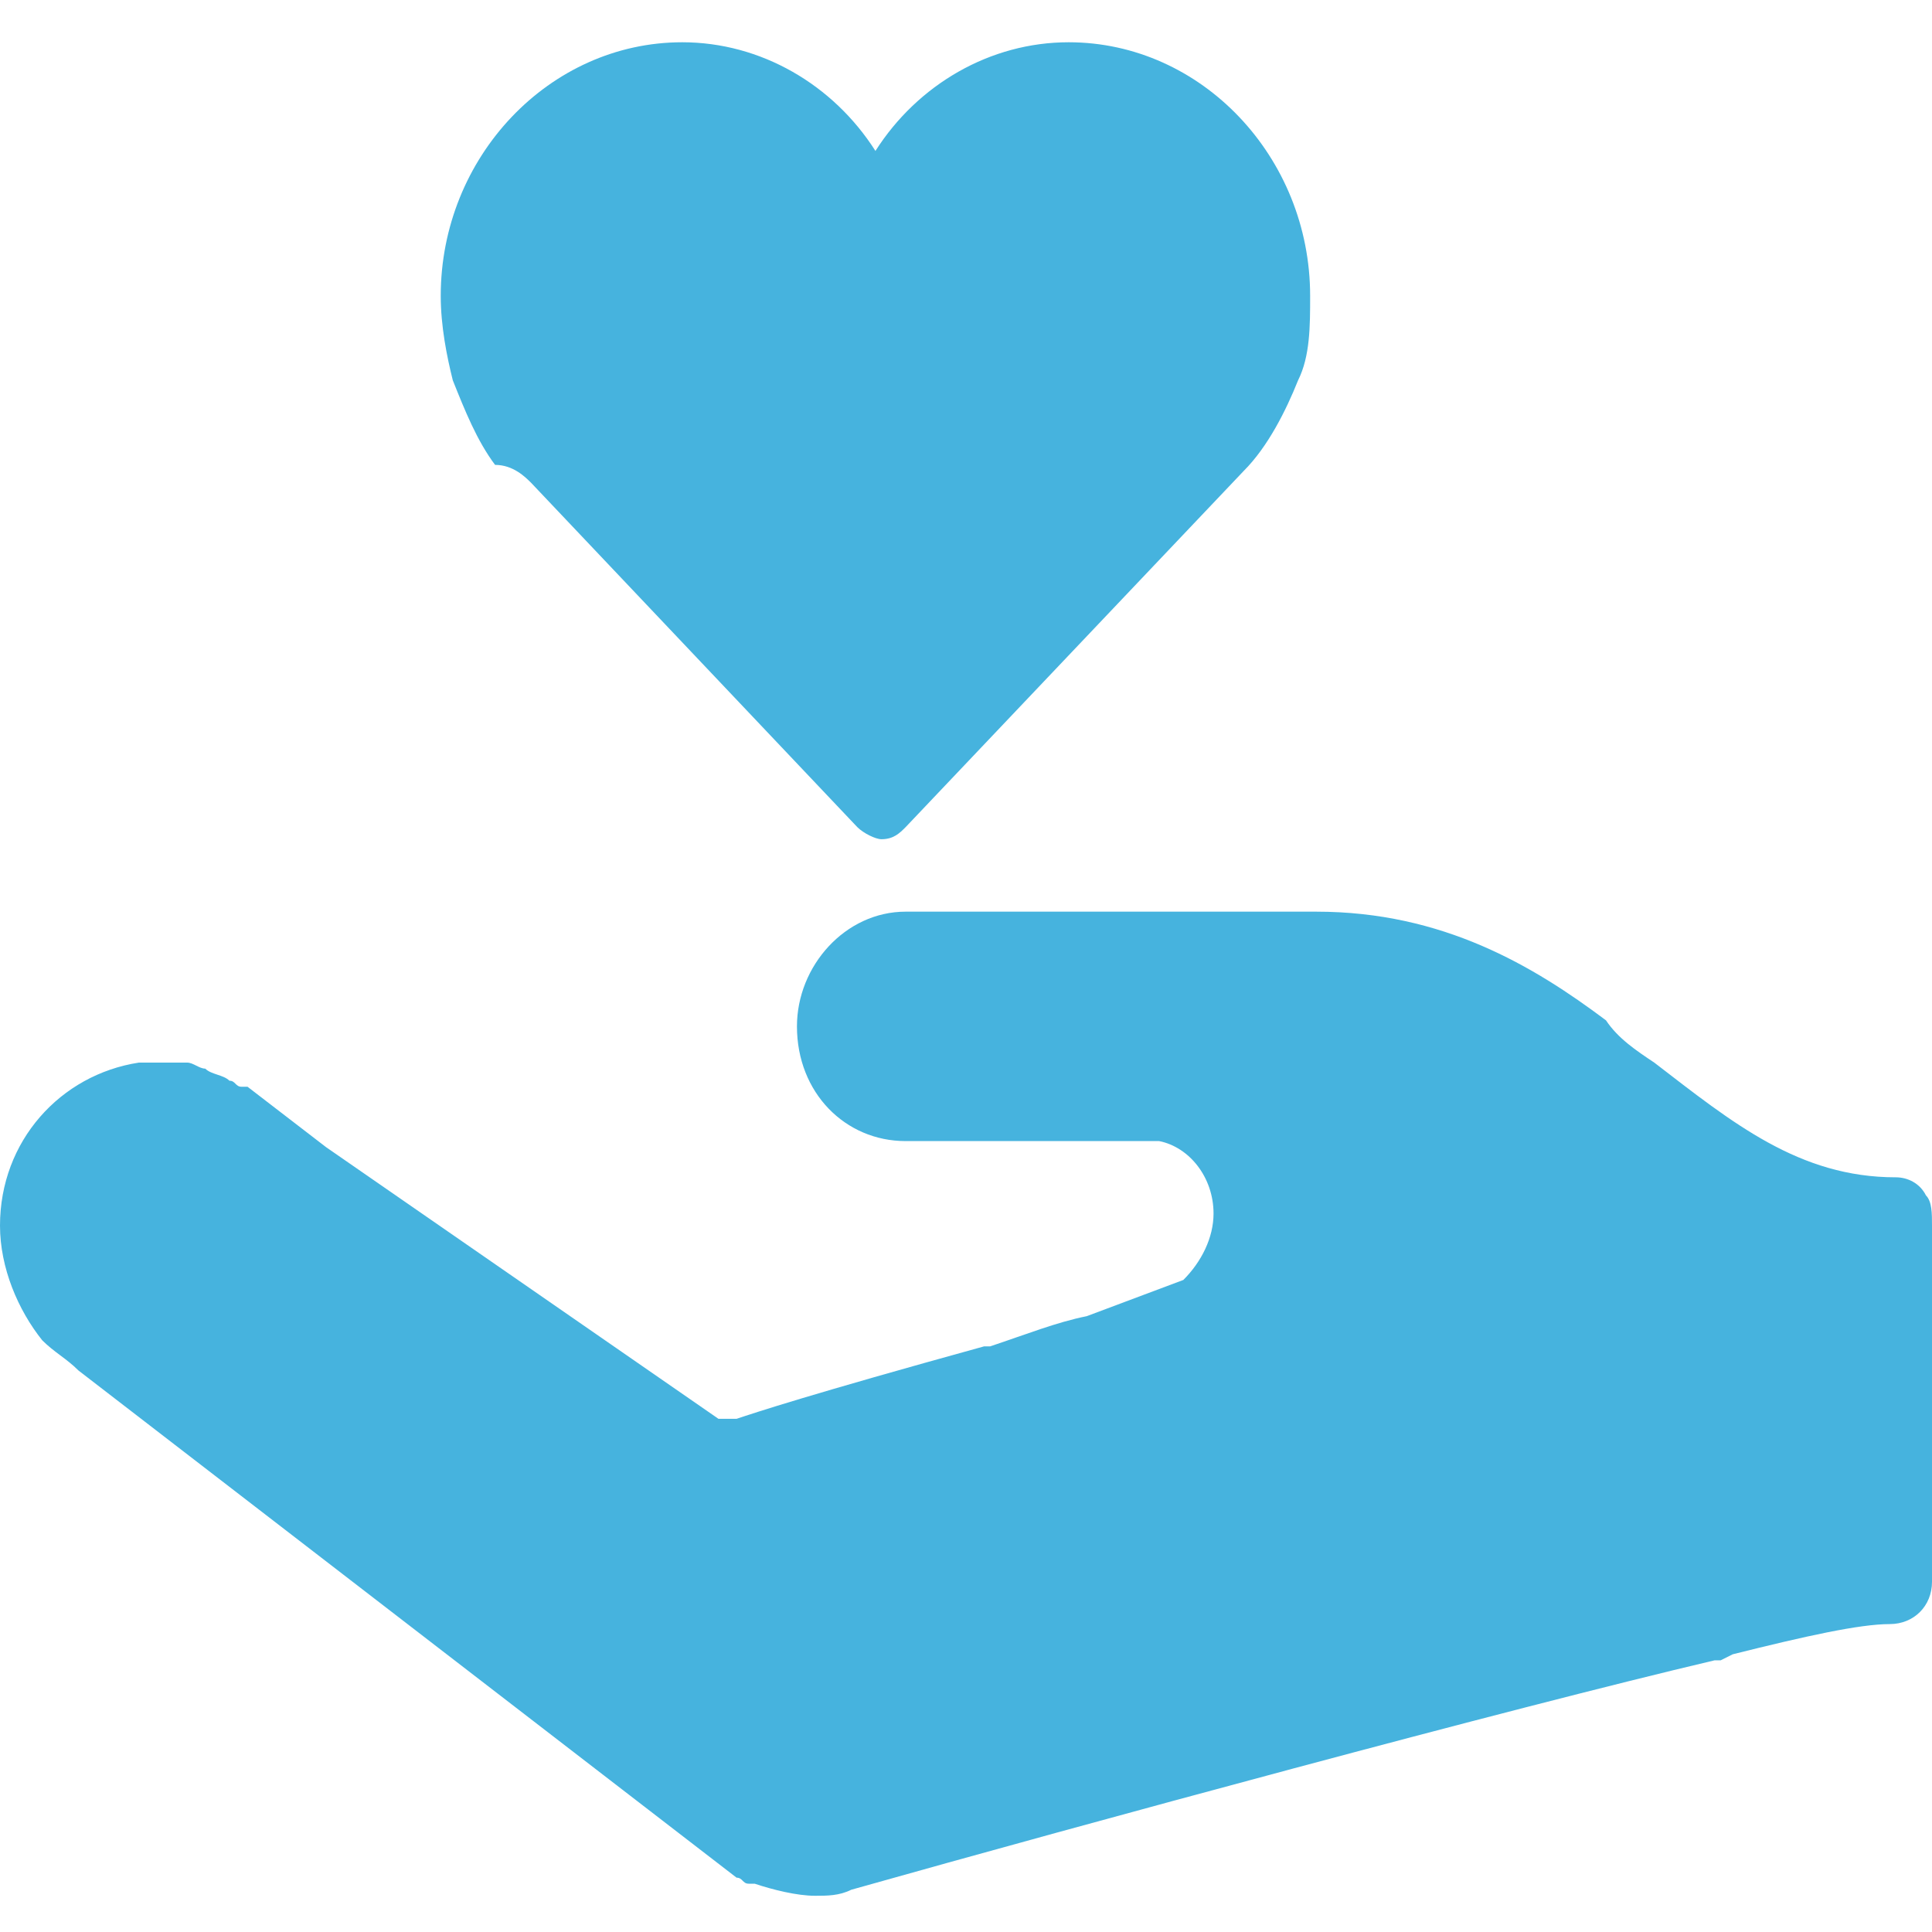 <?xml version="1.0" encoding="UTF-8"?> <svg xmlns="http://www.w3.org/2000/svg" xmlns:xlink="http://www.w3.org/1999/xlink" version="1.1" id="Слой_1" x="0px" y="0px" viewBox="0 0 32 32" style="enable-background:new 0 0 32 32;" xml:space="preserve"> <style type="text/css"> .st0{fill:#46B3DE;} </style> <g id="XMLID_00000178901796715627810530000008087827467419413177_"> <path id="XMLID_00000084500795541110876310000008891906309136236166_" class="st0" d="M14.2,13.7L14.2,13.7 c0.1,0.1,0.3,0.2,0.4,0.2c0.2,0,0.3-0.1,0.4-0.2l0,0l5.6-5.9c0,0,0,0,0,0c0.4-0.4,0.7-1,0.9-1.5c0.2-0.4,0.2-0.9,0.2-1.4 c0-2.3-1.8-4.2-4-4.2c-1.3,0-2.5,0.7-3.2,1.8c-0.7-1.1-1.9-1.8-3.2-1.8c-2.2,0-4,1.9-4,4.2c0,0.5,0.1,1,0.2,1.4 c0.2,0.5,0.4,1,0.7,1.4l0,0C8.5,7.7,8.7,7.9,8.8,8l0,0L14.2,13.7z"></path> <path id="XMLID_00000037657007574247885530000013494043902645784448_" class="st0" d="M31.9,19.8c-0.1-0.2-0.3-0.3-0.5-0.3 c-1.6,0-2.7-0.9-4-1.9c-0.3-0.2-0.6-0.4-0.8-0.7c-1.2-0.9-2.7-1.8-4.8-1.8c-0.9,0-1.6,0-2.2,0H15c-1,0-1.8,0.9-1.8,1.9 c0,1.1,0.8,1.9,1.8,1.9h4.2c0.5,0.1,0.9,0.6,0.9,1.2c0,0.4-0.2,0.8-0.5,1.1L18,21.8c-0.5,0.1-1,0.3-1.6,0.5l-0.1,0 c-2.9,0.8-3.8,1.1-4.1,1.2c-0.1,0-0.2,0-0.3,0l-6.5-4.5L4.1,18c0,0,0,0-0.1,0c-0.1,0-0.1-0.1-0.2-0.1c-0.1-0.1-0.3-0.1-0.4-0.2 c-0.1,0-0.2-0.1-0.3-0.1c-0.3,0-0.5,0-0.8,0C1,17.8,0,18.9,0,20.3c0,0.7,0.3,1.4,0.7,1.9c0,0,0,0,0,0c0.2,0.2,0.4,0.3,0.6,0.5 l10.9,8.4c0.1,0,0.1,0.1,0.2,0.1l0.1,0c0.3,0.1,0.7,0.2,1,0.2c0.2,0,0.4,0,0.6-0.1c0,0,0,0,0,0l0,0c3.9-1.1,10.9-3,14.3-3.8 c0,0,0,0,0.1,0l0.2-0.1c1.2-0.3,2.1-0.5,2.6-0.5c0.4,0,0.7-0.3,0.7-0.7v-0.4c0,0,0-0.1,0-0.1l0-5.4C32,20.1,32,19.9,31.9,19.8z"></path> </g> </svg> 